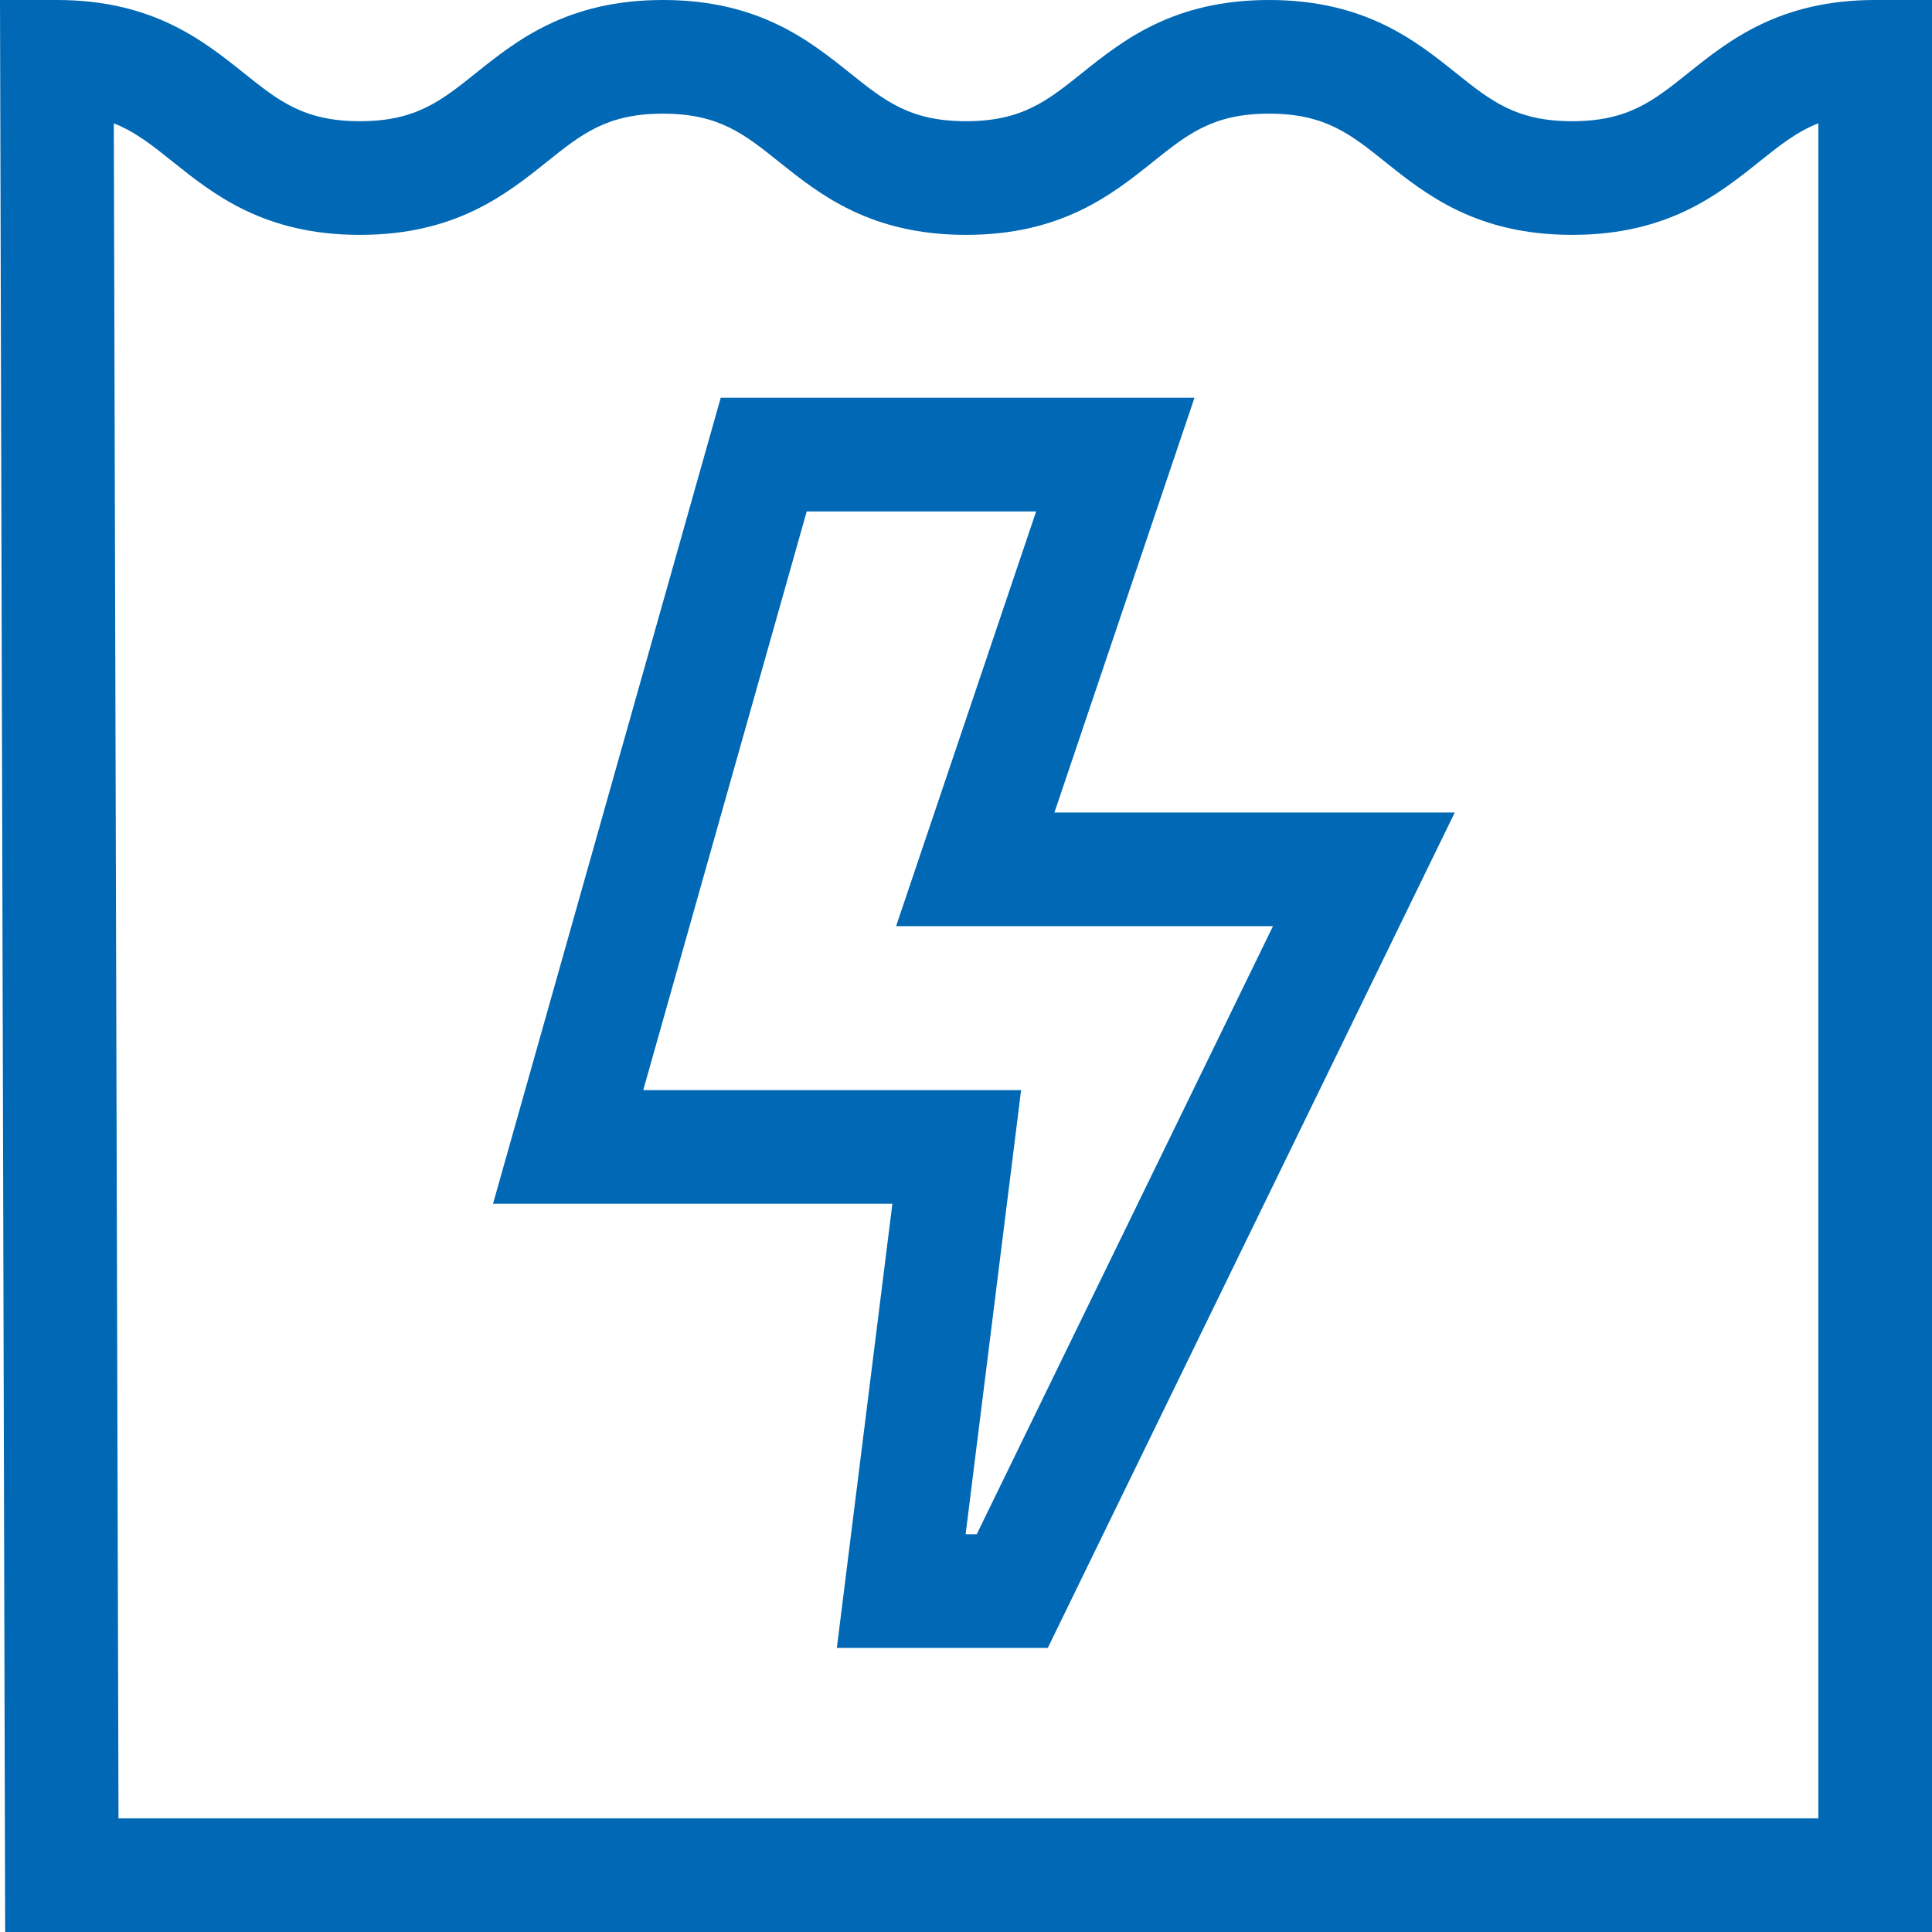 <?xml version="1.0" encoding="UTF-8"?> <svg xmlns="http://www.w3.org/2000/svg" xmlns:xlink="http://www.w3.org/1999/xlink" width="65px" height="65px" viewBox="0 0 65 65" version="1.1"><!-- Generator: Sketch 54.1 (76490) - https://sketchapp.com --><title>001-hydraulic-energy</title><desc>Created with Sketch.</desc><g id="Page-1" stroke="none" stroke-width="1" fill="none" fill-rule="evenodd"><g id="l2_1-Startseite" transform="translate(-1374, -2176)" fill="#0068B4" fill-rule="nonzero"><g id="Arbeitsbereiche" transform="translate(400, 2053)"><g id="Energie" transform="translate(820, 81)"><g id="001-hydraulic-energy" transform="translate(154, 42)"><path d="M63.088,0 C59.868,0 58.165,1.363 56.796,2.458 C55.62,3.399 54.77,4.078 52.892,4.078 C51.013,4.078 50.164,3.399 48.988,2.458 C47.619,1.363 45.915,0 42.695,0 C39.476,0 37.772,1.363 36.403,2.458 C35.227,3.399 34.377,4.078 32.499,4.078 C30.621,4.078 29.771,3.399 28.596,2.458 C27.227,1.363 25.523,0 22.303,0 C19.084,0 17.38,1.363 16.011,2.458 C14.835,3.399 13.986,4.078 12.108,4.078 C10.229,4.078 9.38,3.399 8.204,2.458 C6.835,1.363 5.131,0 1.912,0 L-8.52651283e-14,0 L0.174,65 L65,65 L65,0 L63.088,0 Z M61.176,61.176 L3.987,61.176 L3.829,4.15 C4.559,4.438 5.132,4.897 5.815,5.444 C7.184,6.539 8.888,7.902 12.108,7.902 C15.327,7.902 17.031,6.539 18.4,5.444 C19.576,4.503 20.425,3.824 22.303,3.824 C24.182,3.824 25.031,4.503 26.207,5.444 C27.576,6.539 29.28,7.902 32.499,7.902 C35.719,7.902 37.422,6.539 38.791,5.444 C39.967,4.503 40.817,3.824 42.695,3.824 C44.574,3.824 45.423,4.503 46.599,5.444 C47.968,6.539 49.672,7.902 52.892,7.902 C56.111,7.902 57.815,6.539 59.184,5.444 C59.87,4.895 60.444,4.436 61.176,4.148 L61.176,61.176 Z" id="Shape"></path><path d="M40.187,13.382 L24.248,13.382 L16.587,40.499 L30.023,40.499 L28.155,55.441 L35.252,55.441 L48.944,27.336 L35.475,27.336 L40.187,13.382 Z M42.828,31.16 L32.861,51.618 L32.487,51.618 L34.354,36.675 L21.641,36.675 L27.141,17.206 L34.86,17.206 L30.148,31.16 L42.828,31.16 Z" id="Shape"></path></g></g></g></g></g></svg> 